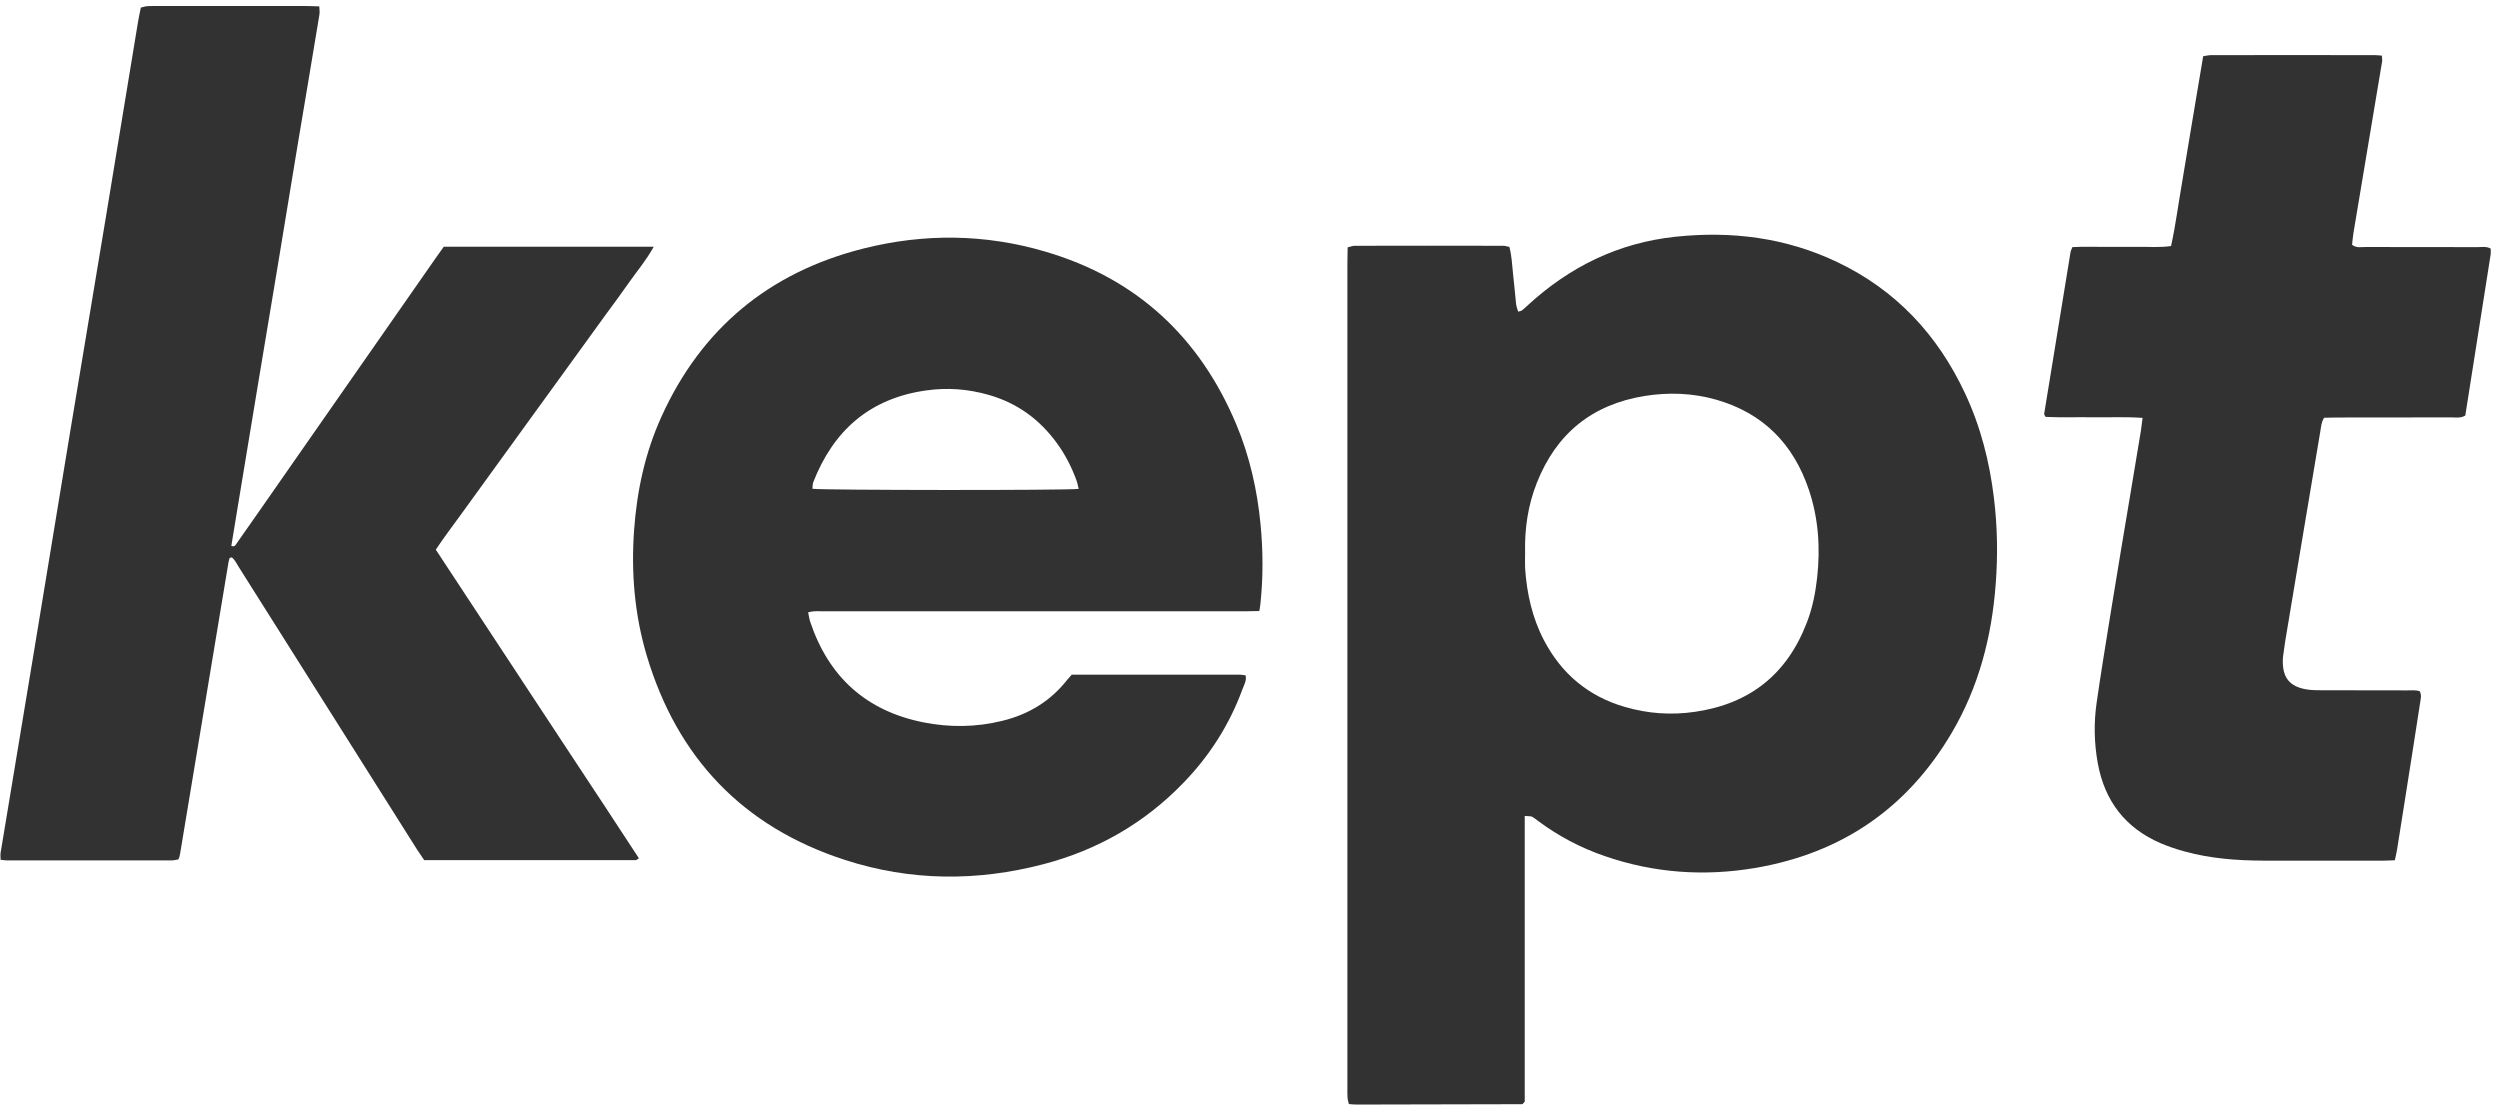 <?xml version="1.0" encoding="UTF-8"?> <svg xmlns="http://www.w3.org/2000/svg" width="259" height="115" viewBox="0 0 259 115" fill="none"><path d="M157.963 84.531C157.963 94.566 157.963 104.423 157.963 114.128C157.799 114.306 157.773 114.344 157.748 114.369C157.71 114.394 157.672 114.394 157.634 114.394C151.927 114.407 146.221 114.419 140.526 114.432C140.286 114.432 140.046 114.407 139.742 114.381C139.691 114.154 139.615 113.926 139.603 113.698C139.577 113.382 139.59 113.053 139.59 112.724C139.59 84.228 139.59 55.744 139.59 27.248C139.59 26.73 139.603 26.211 139.615 25.629C139.894 25.565 140.122 25.464 140.337 25.464C145.474 25.451 150.611 25.451 155.749 25.464C155.939 25.464 156.141 25.54 156.369 25.578C156.622 26.489 156.647 27.425 156.748 28.337C156.875 29.387 156.951 30.424 157.065 31.475C157.09 31.74 157.204 32.006 157.28 32.285C157.457 32.234 157.584 32.221 157.672 32.158C157.9 31.981 158.102 31.791 158.305 31.601C162.632 27.628 167.669 25.16 173.553 24.528C179.386 23.908 185.029 24.616 190.357 27.16C196.405 30.045 200.72 34.663 203.554 40.699C205.187 44.166 206.123 47.836 206.579 51.645C206.933 54.593 206.984 57.541 206.756 60.489C206.351 65.969 204.997 71.182 202.188 75.94C197.594 83.734 190.799 88.378 181.904 89.909C176.589 90.82 171.338 90.453 166.226 88.682C163.759 87.834 161.481 86.632 159.38 85.076C159.153 84.911 158.938 84.721 158.684 84.595C158.533 84.544 158.33 84.569 157.963 84.531ZM158.001 57.288C158.001 57.82 157.976 58.338 158.001 58.87C158.178 61.477 158.735 63.995 159.95 66.323C161.772 69.803 164.543 72.131 168.314 73.232C170.718 73.94 173.16 74.105 175.64 73.738C181.322 72.903 185.169 69.815 187.206 64.45C187.775 62.97 188.079 61.426 188.256 59.844C188.598 56.744 188.395 53.694 187.396 50.733C185.801 46.001 182.663 42.8 177.804 41.408C175.362 40.712 172.857 40.623 170.351 41.028C164.935 41.914 161.228 44.925 159.216 50.025C158.292 52.353 157.938 54.795 158.001 57.288Z" fill="#323232"></path><path d="M45.149 56.945C47.54 60.589 49.881 64.132 52.209 67.675C54.55 71.218 56.879 74.774 59.22 78.317C61.548 81.847 63.889 85.378 66.192 88.921C65.989 89.047 65.926 89.111 65.863 89.111C58.574 89.111 51.298 89.111 43.947 89.111C43.706 88.756 43.453 88.389 43.213 88.022C37.063 78.266 30.901 68.51 24.751 58.767C24.523 58.4 24.334 57.995 24.017 57.742C23.903 57.767 23.865 57.78 23.827 57.793C23.802 57.818 23.764 57.843 23.764 57.881C23.726 57.995 23.701 58.109 23.675 58.236C22.005 68.295 20.335 78.342 18.665 88.402C18.639 88.516 18.614 88.642 18.589 88.756C18.576 88.794 18.563 88.832 18.551 88.87C18.538 88.908 18.513 88.946 18.475 89.035C18.285 89.06 18.045 89.136 17.817 89.136C12.11 89.136 6.403 89.136 0.696 89.136C0.494 89.136 0.304 89.098 0.064 89.073C0.064 88.794 0.026 88.567 0.064 88.339C1.215 81.392 2.367 74.458 3.518 67.511C4.771 59.931 6.011 52.339 7.264 44.76C8.516 37.18 9.794 29.6 11.047 22.021C12.135 15.441 13.211 8.848 14.299 2.268C14.375 1.788 14.489 1.319 14.59 0.788C14.818 0.737 15.046 0.649 15.274 0.636C15.716 0.611 16.159 0.623 16.615 0.623C21.638 0.623 26.649 0.623 31.673 0.623C32.115 0.623 32.558 0.649 33.077 0.661C33.09 0.99 33.14 1.256 33.09 1.522C32.343 6.065 31.571 10.62 30.812 15.162C30.129 19.313 29.446 23.463 28.762 27.614C28.079 31.764 27.383 35.914 26.687 40.065C26.004 44.177 25.333 48.29 24.65 52.39C24.422 53.782 24.194 55.173 23.966 56.553C24.346 56.705 24.422 56.413 24.549 56.249C26.181 53.933 27.801 51.605 29.42 49.277C34.634 41.811 39.834 34.333 45.047 26.867C45.351 26.437 45.655 26.019 45.971 25.564C53.184 25.564 60.371 25.564 67.723 25.564C66.938 26.994 66.015 28.057 65.218 29.195C64.408 30.36 63.56 31.498 62.725 32.637C61.89 33.789 61.054 34.928 60.232 36.079C59.397 37.23 58.562 38.369 57.739 39.521C56.879 40.698 56.031 41.874 55.17 43.064C54.335 44.215 53.5 45.354 52.678 46.506C51.843 47.657 51.02 48.796 50.185 49.947C49.35 51.099 48.515 52.238 47.692 53.389C46.857 54.541 45.997 55.667 45.149 56.945Z" fill="#323232"></path><path d="M130.466 63.303C129.883 63.316 129.403 63.329 128.922 63.329C114.395 63.329 99.869 63.329 85.343 63.329C84.824 63.329 84.305 63.265 83.723 63.443C83.799 63.797 83.837 64.113 83.938 64.417C85.849 70.124 89.721 73.641 95.643 74.831C98.376 75.375 101.109 75.35 103.83 74.679C106.55 74.021 108.828 72.642 110.574 70.415C110.701 70.263 110.84 70.111 111.03 69.896C116.812 69.896 122.633 69.896 128.466 69.896C128.656 69.896 128.859 69.947 129.048 69.972C129.162 70.529 128.884 70.959 128.719 71.402C127.378 75.059 125.328 78.285 122.62 81.082C118.584 85.27 113.725 88.054 108.132 89.522C101.236 91.331 94.339 91.293 87.544 89.091C76.978 85.675 70.158 78.513 66.995 67.897C65.742 63.67 65.375 59.33 65.691 54.927C65.983 50.852 66.83 46.917 68.513 43.197C72.664 34.01 79.712 28.202 89.455 25.747C95.731 24.166 102.058 24.229 108.284 26.064C117.736 28.835 124.291 34.921 128.087 43.981C129.466 47.284 130.25 50.751 130.592 54.319C130.858 57.065 130.87 59.811 130.579 62.557C130.567 62.772 130.516 62.962 130.466 63.303ZM111.751 50.65C111.662 50.295 111.624 50.03 111.523 49.764C111.017 48.385 110.359 47.094 109.498 45.917C107.702 43.437 105.361 41.742 102.412 40.906C100.287 40.299 98.135 40.135 95.934 40.451C90.126 41.273 86.355 44.576 84.254 49.954C84.178 50.169 84.191 50.409 84.166 50.637C85.165 50.789 110.359 50.814 111.751 50.65Z" fill="#323232"></path><path d="M221.973 43.292C220.126 43.166 218.481 43.254 216.823 43.229C215.166 43.204 213.521 43.267 211.926 43.191C211.85 43.077 211.825 43.039 211.812 43.001C211.8 42.963 211.774 42.925 211.774 42.887C212.685 37.294 213.597 31.714 214.508 26.121C214.533 25.969 214.621 25.818 214.697 25.602C215.811 25.539 216.937 25.577 218.076 25.577C219.215 25.564 220.341 25.59 221.48 25.577C222.606 25.552 223.732 25.666 224.922 25.489C225.402 23.299 225.681 21.098 226.06 18.921C226.427 16.77 226.769 14.606 227.136 12.455C227.503 10.266 227.87 8.077 228.249 5.825C228.566 5.774 228.832 5.711 229.097 5.711C234.728 5.698 240.346 5.711 245.977 5.711C246.218 5.711 246.458 5.736 246.762 5.761C246.774 6.002 246.812 6.192 246.787 6.369C245.8 12.278 244.813 18.175 243.826 24.084C243.75 24.514 243.725 24.957 243.674 25.362C244.142 25.716 244.611 25.59 245.028 25.59C248.913 25.602 252.798 25.59 256.682 25.602C257.113 25.602 257.568 25.501 258.036 25.754C258.036 25.944 258.062 26.147 258.036 26.336C257.163 31.929 256.277 37.522 255.404 43.052C254.898 43.343 254.443 43.242 254.012 43.242C250.052 43.254 246.078 43.242 242.118 43.254C241.675 43.254 241.232 43.267 240.777 43.28C240.486 43.748 240.46 44.241 240.384 44.697C239.157 51.96 237.955 59.211 236.74 66.474C236.664 66.955 236.601 67.436 236.538 67.916C236.512 68.081 236.5 68.233 236.5 68.397C236.462 70.194 237.196 71.13 238.954 71.421C239.473 71.51 240.005 71.51 240.524 71.51C243.472 71.523 246.433 71.51 249.381 71.523C249.824 71.523 250.267 71.472 250.684 71.611C250.912 72.041 250.773 72.446 250.722 72.826C250.229 76.065 249.71 79.305 249.204 82.531C248.913 84.366 248.622 86.201 248.331 88.048C248.28 88.403 248.179 88.744 248.103 89.124C247.66 89.136 247.306 89.162 246.939 89.162C242.776 89.162 238.6 89.174 234.437 89.162C231.717 89.149 229.021 88.947 226.377 88.225C225.516 87.998 224.669 87.707 223.859 87.365C220.176 85.783 218.038 82.974 217.329 79.064C216.95 76.976 216.912 74.876 217.215 72.775C217.658 69.688 218.165 66.626 218.658 63.551C219.329 59.4 220.025 55.25 220.721 51.1C221.075 48.949 221.442 46.785 221.796 44.634C221.859 44.216 221.897 43.811 221.973 43.292Z" fill="#323232"></path></svg> 